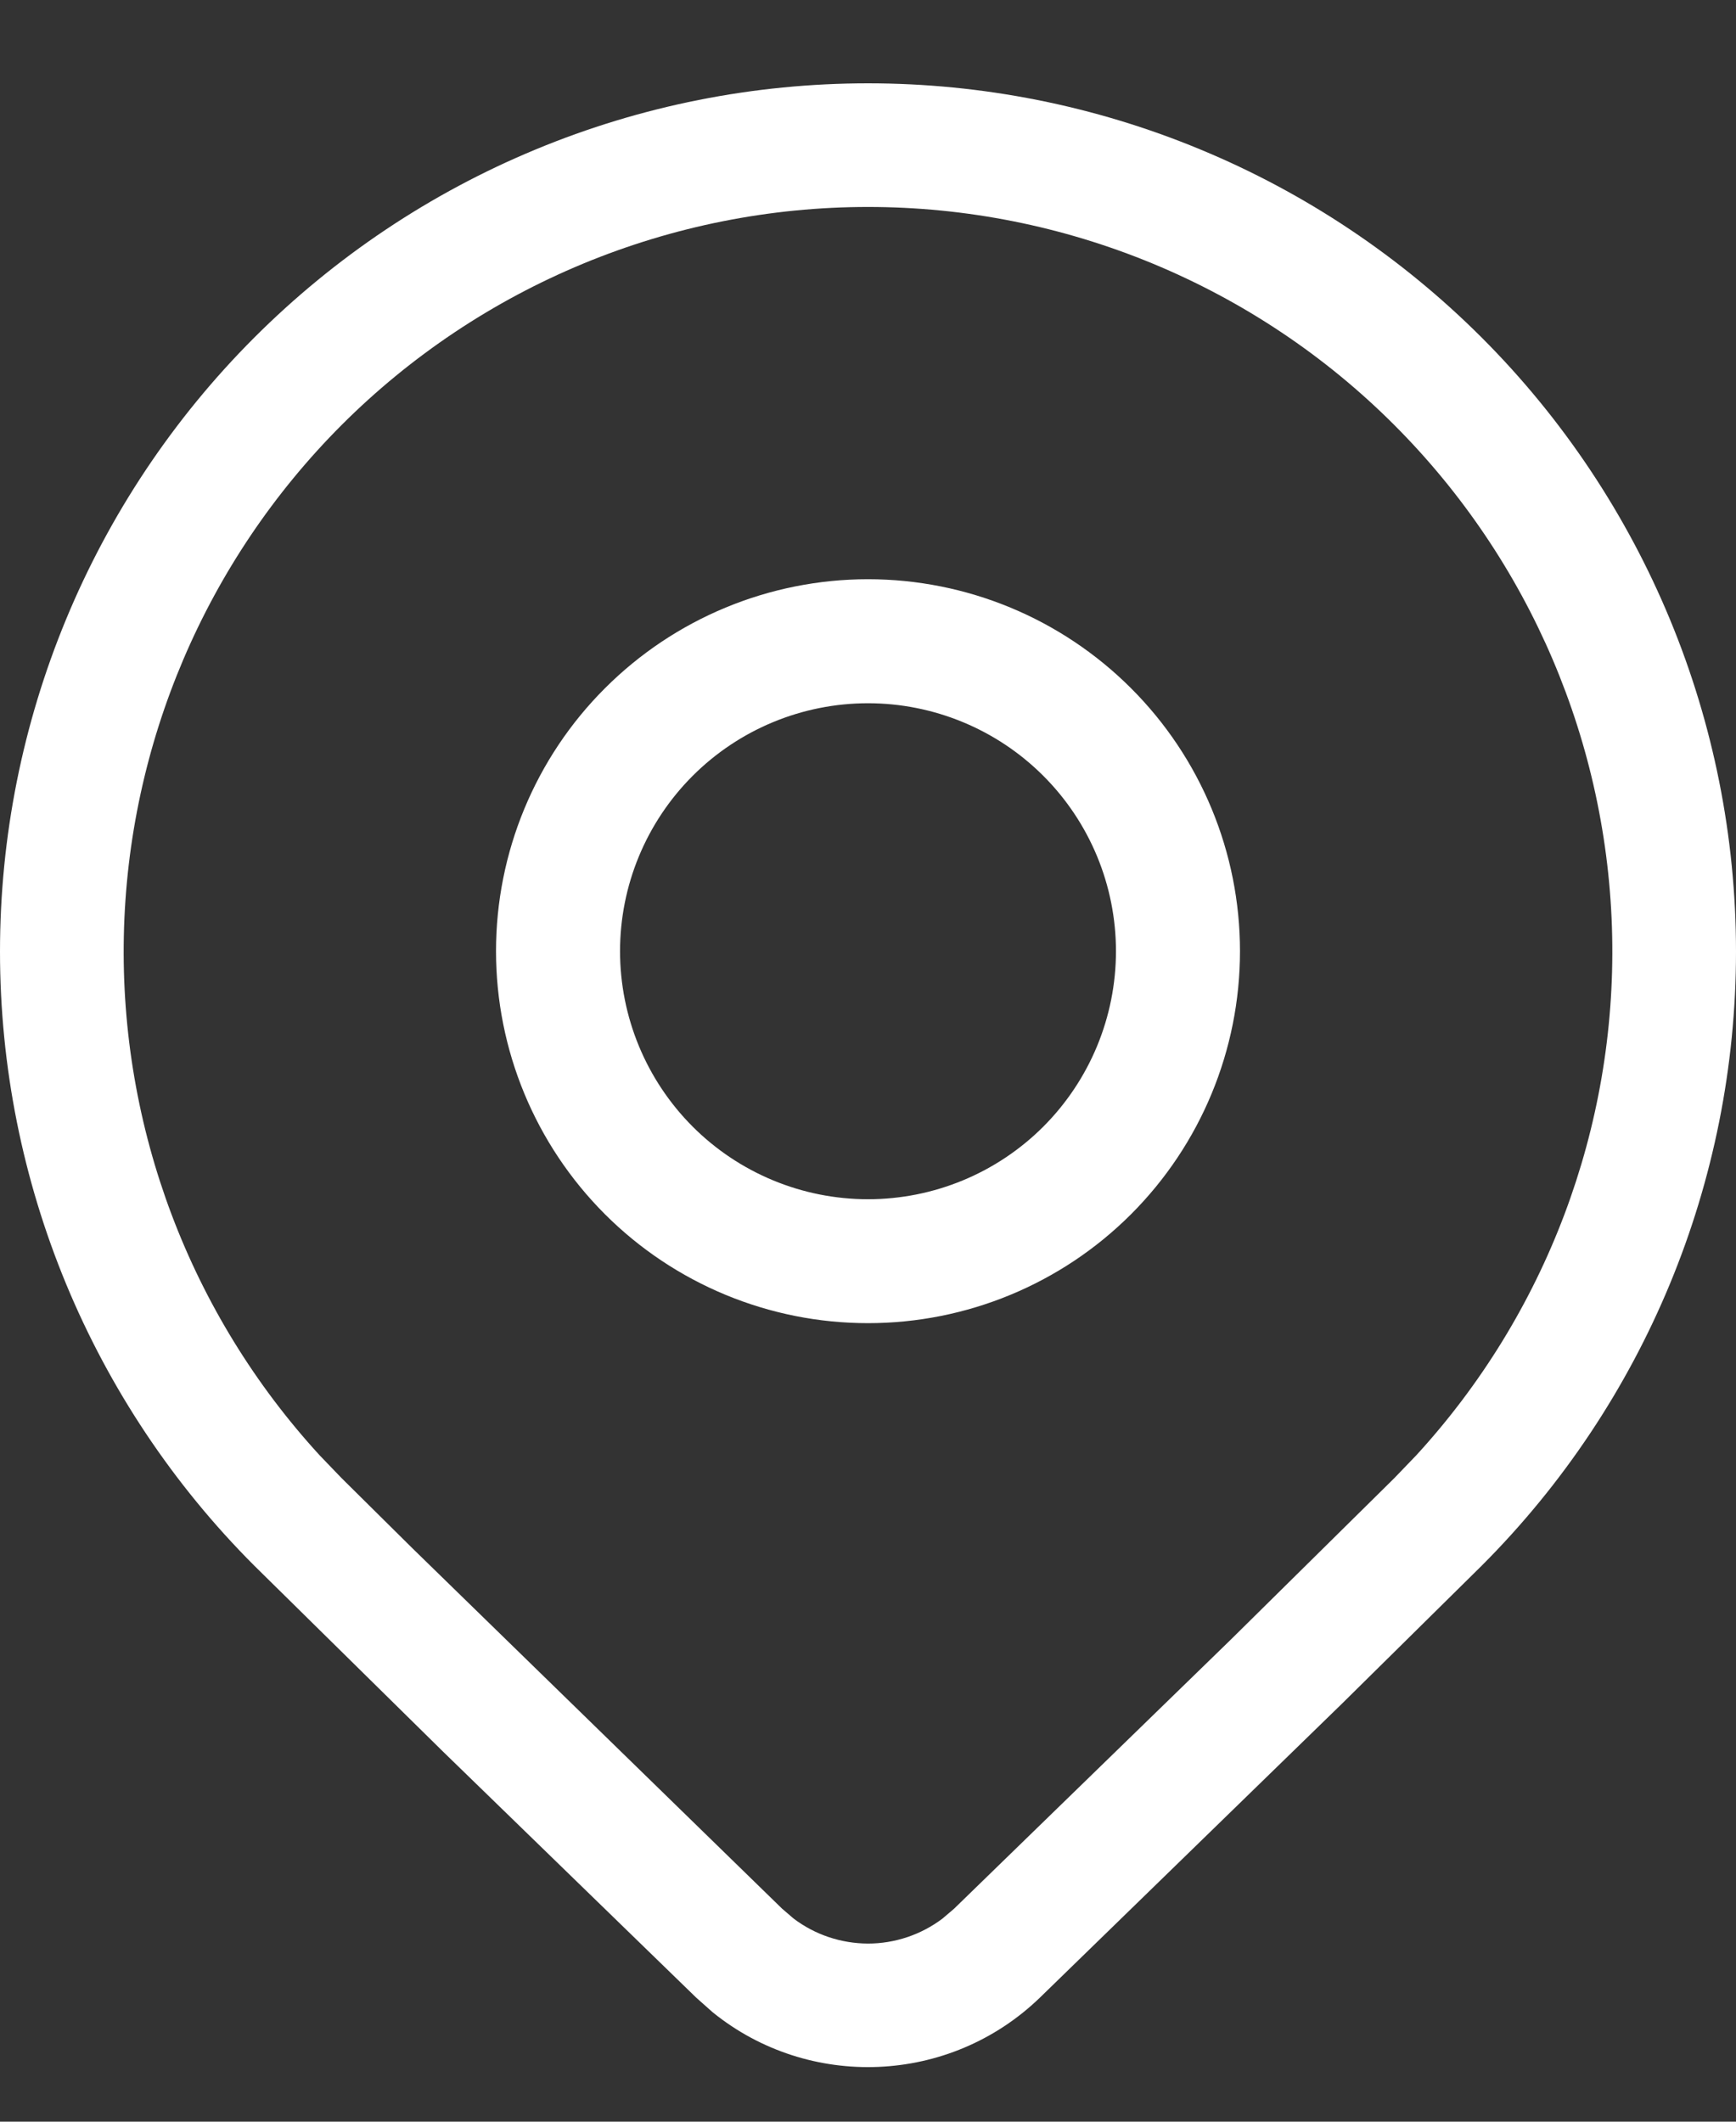 <svg width="18" height="22" viewBox="0 0 18 22" fill="none" xmlns="http://www.w3.org/2000/svg">
<rect x="0" y="0" width="18" height="22" fill="#333333" stroke="none"/>
<path d="M12.857 9.863C12.857 10.886 12.451 11.867 11.727 12.591C11.004 13.314 10.023 13.72 9 13.72C7.977 13.72 6.996 13.314 6.273 12.591C5.549 11.867 5.143 10.886 5.143 9.863C5.143 8.84 5.549 7.859 6.273 7.136C6.996 6.413 7.977 6.006 9 6.006C10.023 6.006 11.004 6.413 11.727 7.136C12.451 7.859 12.857 8.84 12.857 9.863ZM11.571 9.863C11.571 9.181 11.3 8.527 10.818 8.045C10.336 7.563 9.682 7.292 9 7.292C8.318 7.292 7.664 7.563 7.182 8.045C6.7 8.527 6.429 9.181 6.429 9.863C6.429 10.545 6.7 11.199 7.182 11.682C7.664 12.164 8.318 12.435 9 12.435C9.682 12.435 10.336 12.164 10.818 11.682C11.3 11.199 11.571 10.545 11.571 9.863ZM15.364 16.234C17.052 14.545 18 12.255 18 9.867C18 7.48 17.052 5.19 15.364 3.501C14.528 2.665 13.536 2.001 12.444 1.549C11.352 1.096 10.182 0.864 9 0.864C7.818 0.864 6.648 1.096 5.556 1.549C4.464 2.001 3.472 2.665 2.636 3.501C0.948 5.19 0 7.48 0 9.867C0 12.255 0.948 14.545 2.636 16.234L4.592 18.161L7.218 20.713L7.389 20.865C8.385 21.672 9.845 21.62 10.783 20.713L13.914 17.666L15.364 16.234ZM3.542 4.407C4.259 3.69 5.11 3.122 6.046 2.734C6.983 2.346 7.986 2.146 9 2.146C10.014 2.146 11.017 2.346 11.954 2.734C12.89 3.122 13.741 3.69 14.457 4.407C15.865 5.816 16.674 7.713 16.716 9.704C16.758 11.694 16.03 13.624 14.684 15.091L14.457 15.327L12.759 17.004L9.892 19.792L9.771 19.895C9.549 20.062 9.278 20.153 9 20.153C8.721 20.152 8.451 20.062 8.229 19.894L8.109 19.791L4.278 16.056L3.542 15.327L3.316 15.092C1.97 13.625 1.242 11.695 1.284 9.705C1.326 7.714 2.135 5.816 3.542 4.407Z" fill="white"/>
</svg>

